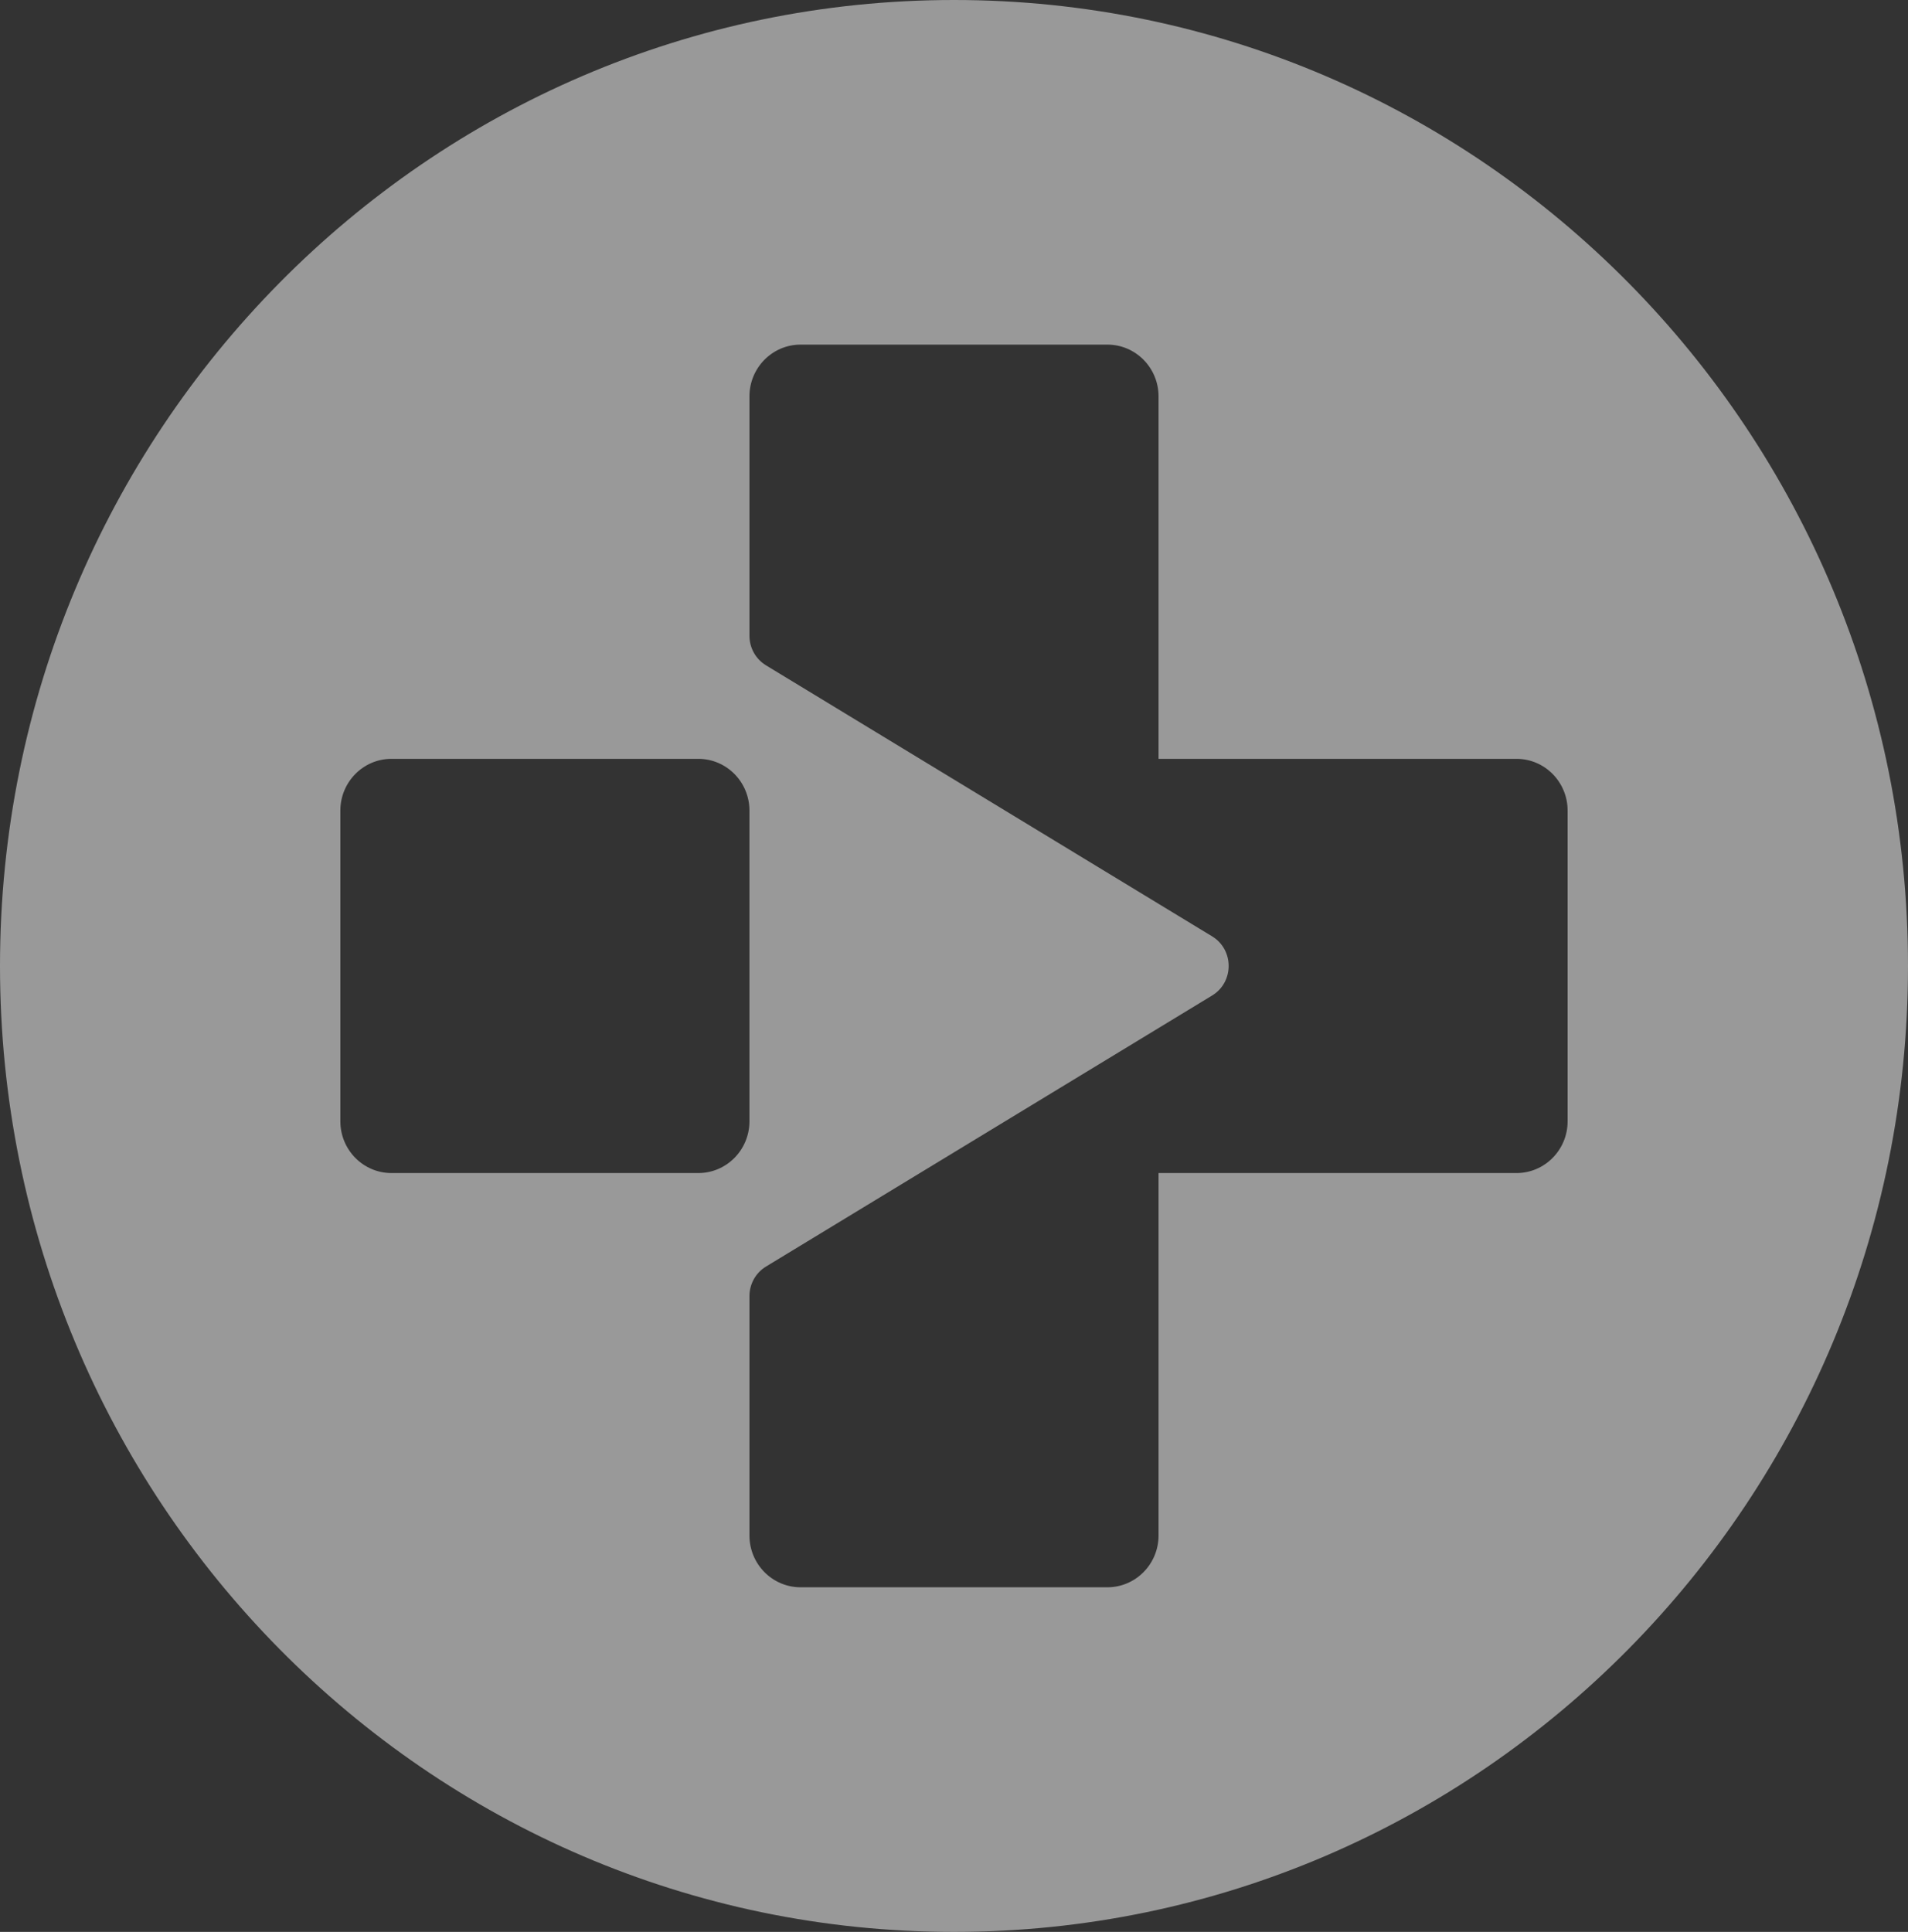 <?xml version="1.0" encoding="UTF-8"?>
<svg width="486px" height="492px" viewBox="0 0 486 492" version="1.1" xmlns="http://www.w3.org/2000/svg" xmlns:xlink="http://www.w3.org/1999/xlink">
    <rect x="0" y="0" width="486" height="492" fill="#333333" stroke="none"/>
    <!-- Generator: Sketch 47.1 (45422) - http://www.bohemiancoding.com/sketch -->
    <title>Screen Shot 2017-12-27 at 2.38.19 PM</title>
    <desc>Created with Sketch.</desc>
    <defs>
        <path d="M295.102,193.254 L295.102,100.95 C295.102,93.665 289.265,87.763 282.07,87.763 L203.923,87.763 C196.728,87.763 190.898,93.665 190.898,100.95 L190.898,161.901 C190.898,164.995 192.494,167.854 195.109,169.441 L308.742,238.46 C314.363,241.875 314.363,250.125 308.742,253.533 L195.109,322.559 C192.494,324.138 190.898,327.005 190.898,330.092 L190.898,391.05 C190.898,398.328 196.728,404.237 203.923,404.237 L282.07,404.237 C289.265,404.237 295.102,398.328 295.102,391.05 L295.102,298.746 L386.274,298.746 C393.47,298.746 399.3,292.836 399.3,285.559 L399.3,206.441 C399.3,199.156 393.47,193.254 386.274,193.254 L295.102,193.254 Z M177.865,193.254 L99.718,193.254 C92.523,193.254 86.693,199.156 86.693,206.441 L86.693,285.559 C86.693,292.836 92.523,298.746 99.718,298.746 L177.865,298.746 C185.068,298.746 190.898,292.836 190.898,285.559 L190.898,206.441 C190.898,199.156 185.068,193.254 177.865,193.254 L177.865,193.254 Z M486,246 C486,381.857 377.2,492 243,492 C108.792,492 0,381.857 0,246 C0,110.135 108.792,0 243,0 C377.2,0 486,110.135 486,246 L486,246 Z" id="path-1"></path>
    </defs>
    <g id="Home-Responsive" stroke="none" stroke-width="1" fill="none" fill-rule="evenodd" opacity="0.5">
        <g id="960-Home" transform="translate(-806, -231)">
            <g id="Hero-2">
                <g id="Screen-Shot-2017-12-27-at-2.38.19-PM" transform="translate(806, 231)">
                    <mask id="mask-2" fill="white">
                        <use xlink:href="#path-1"></use>
                    </mask>
                    <use id="Mask" fill="#FFFFFF" xlink:href="#path-1"></use>
                </g>
            </g>
        </g>
    </g>
</svg>